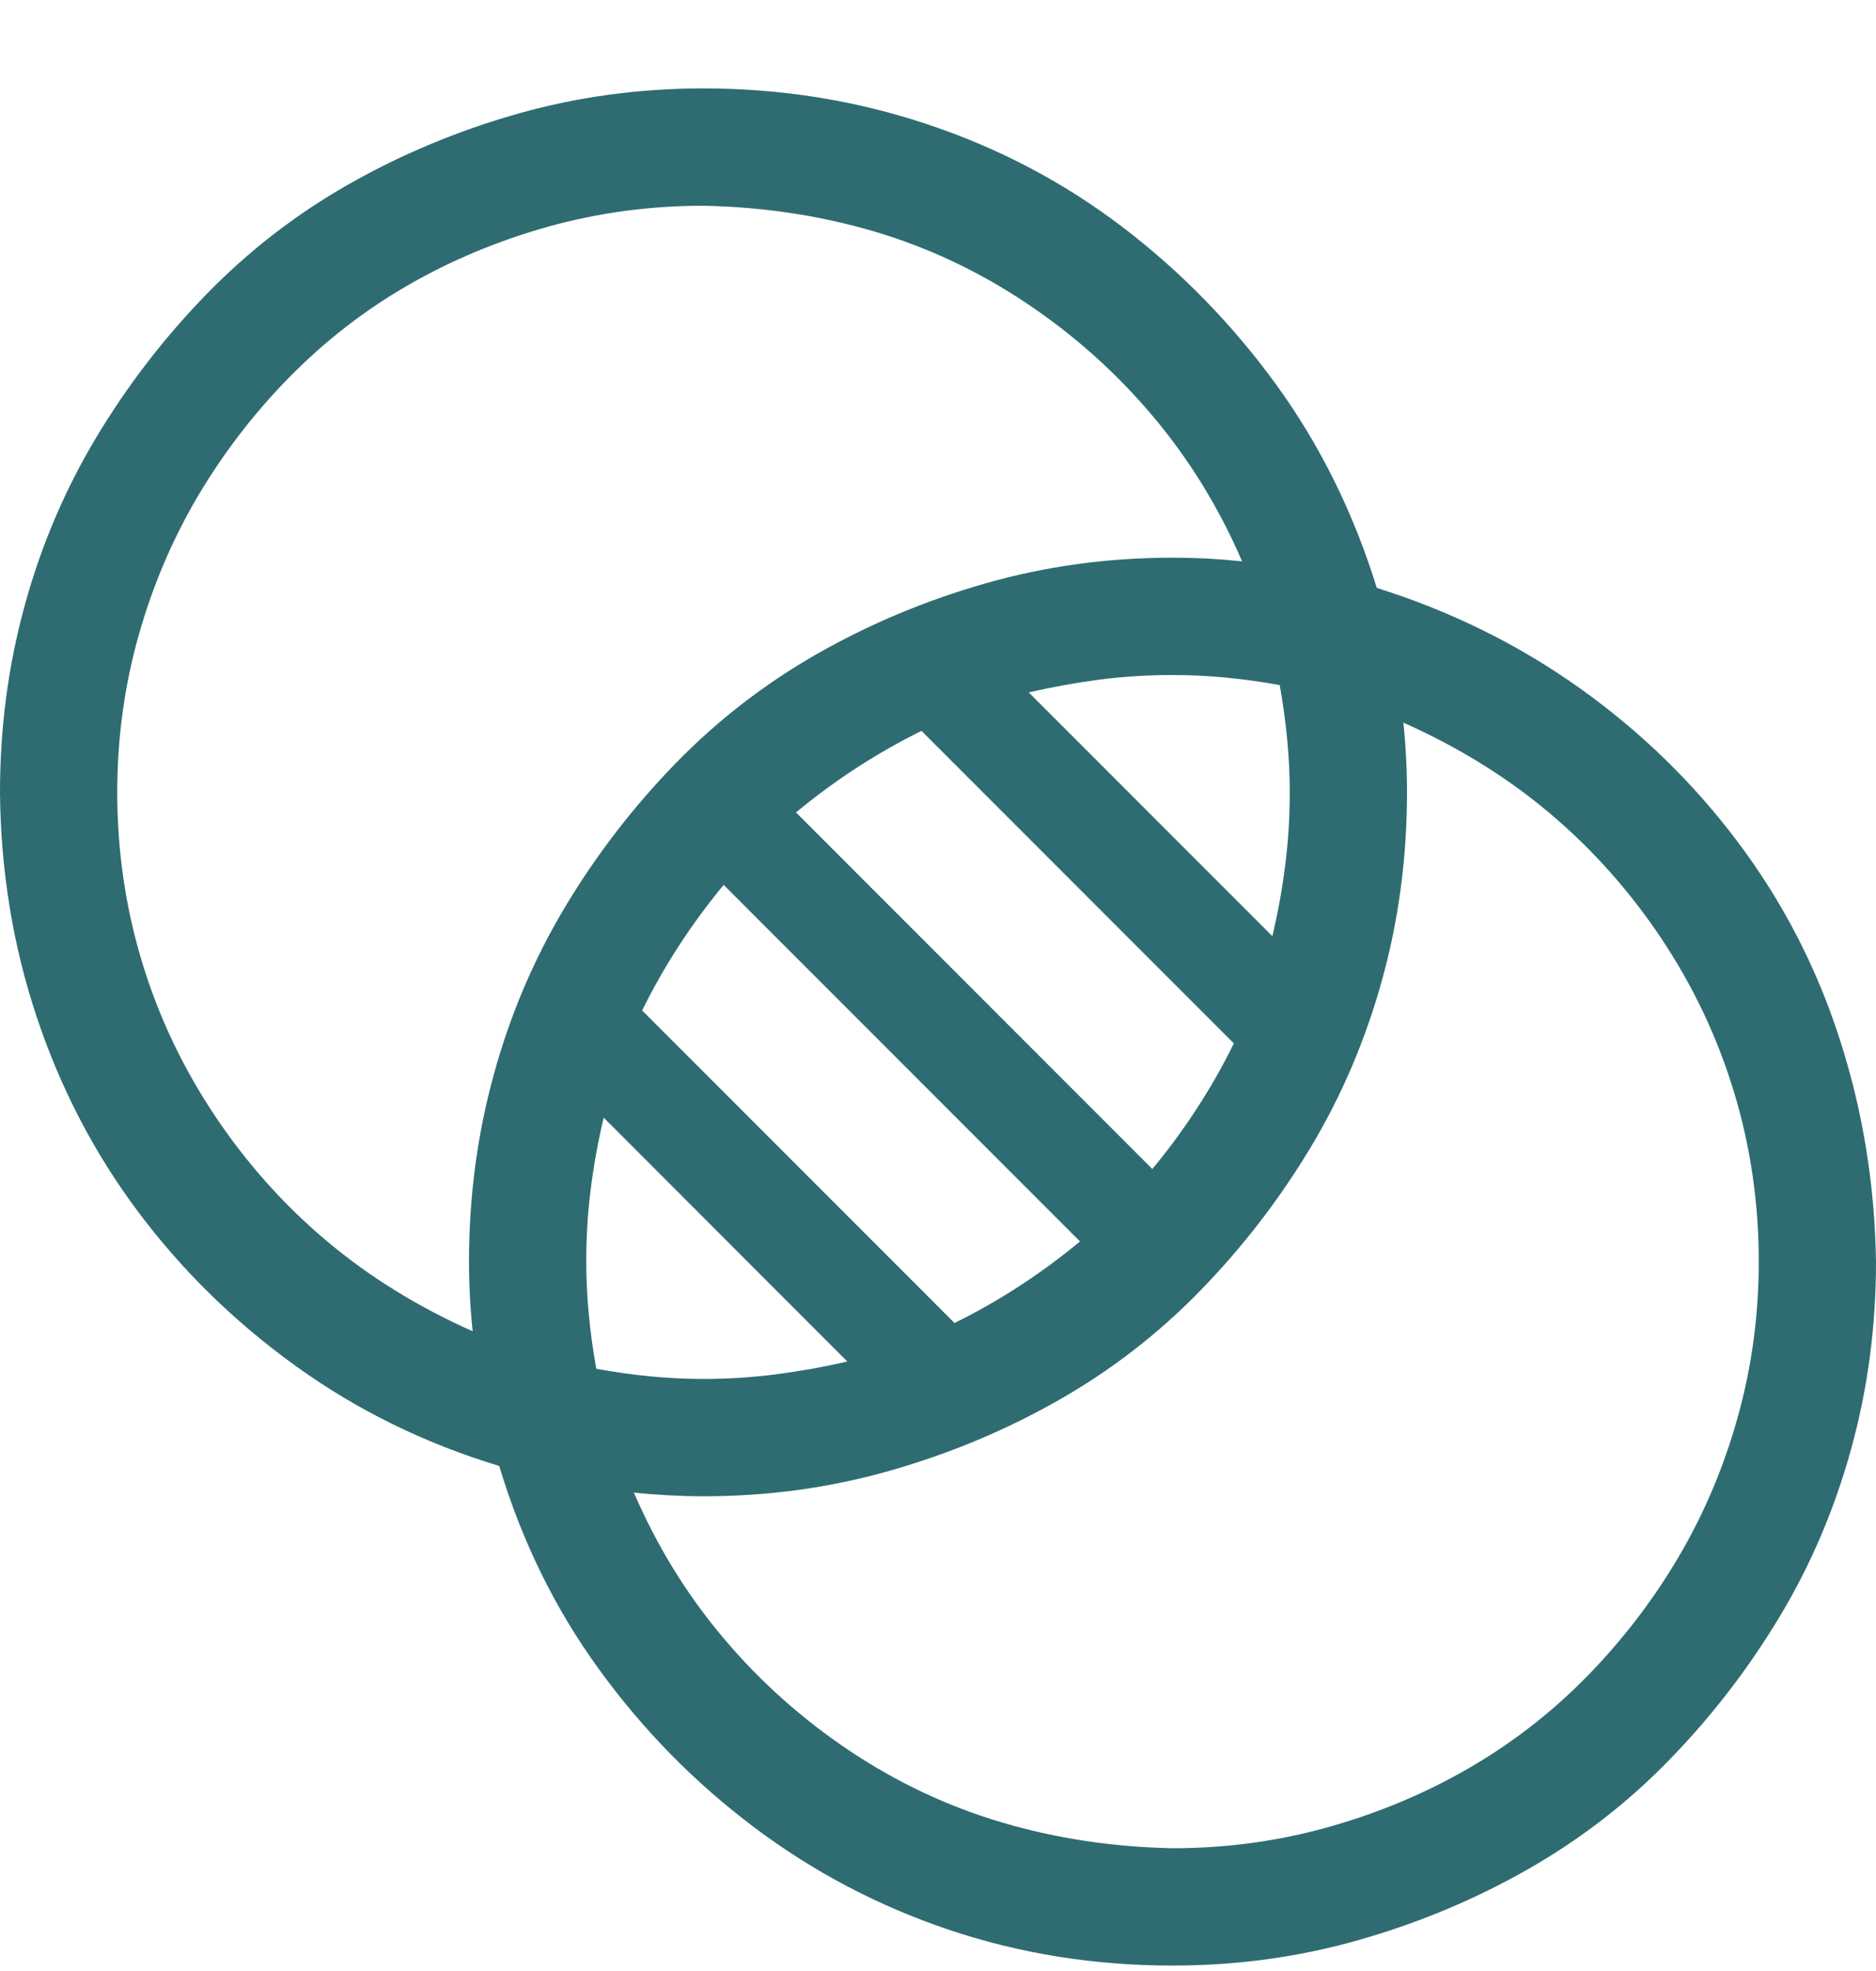 <svg width="20" height="21" viewBox="0 0 20 21" fill="none" xmlns="http://www.w3.org/2000/svg">
<g clip-path="url(#clip0_9979_3895)">
<path d="M14.678 6.264C15.466 6.511 16.185 6.866 16.836 7.328C17.487 7.791 18.05 8.337 18.525 8.969C19.001 9.601 19.362 10.297 19.609 11.059C19.857 11.821 19.987 12.615 20 13.442C20 14.132 19.912 14.796 19.736 15.434C19.561 16.072 19.307 16.668 18.975 17.221C18.643 17.774 18.252 18.282 17.803 18.744C17.354 19.207 16.849 19.597 16.289 19.916C15.729 20.235 15.13 20.486 14.492 20.668C13.854 20.851 13.19 20.942 12.5 20.942C11.667 20.942 10.872 20.815 10.117 20.561C9.362 20.307 8.669 19.942 8.037 19.467C7.406 18.992 6.855 18.432 6.387 17.787C5.918 17.143 5.563 16.42 5.322 15.619C4.528 15.379 3.805 15.024 3.154 14.555C2.503 14.086 1.943 13.539 1.475 12.914C1.006 12.289 0.645 11.596 0.391 10.834C0.137 10.072 0.007 9.275 0 8.442C0 7.752 0.088 7.087 0.264 6.449C0.439 5.811 0.693 5.216 1.025 4.662C1.357 4.109 1.748 3.601 2.197 3.139C2.646 2.677 3.151 2.286 3.711 1.967C4.271 1.648 4.87 1.397 5.508 1.215C6.146 1.033 6.81 0.942 7.5 0.942C8.327 0.942 9.121 1.069 9.883 1.323C10.645 1.576 11.338 1.941 11.963 2.416C12.588 2.892 13.135 3.451 13.604 4.096C14.072 4.74 14.43 5.463 14.678 6.264ZM1.25 8.442C1.25 9.067 1.338 9.669 1.514 10.248C1.689 10.828 1.947 11.371 2.285 11.879C2.624 12.387 3.021 12.833 3.477 13.217C3.932 13.601 4.453 13.923 5.039 14.184C5.026 14.06 5.016 13.936 5.01 13.813C5.003 13.689 5 13.565 5 13.442C5 12.752 5.088 12.088 5.264 11.45C5.439 10.811 5.693 10.216 6.025 9.662C6.357 9.109 6.748 8.601 7.197 8.139C7.646 7.677 8.151 7.286 8.711 6.967C9.271 6.648 9.87 6.397 10.508 6.215C11.146 6.033 11.81 5.942 12.5 5.942C12.624 5.942 12.747 5.945 12.871 5.951C12.995 5.958 13.118 5.968 13.242 5.981C12.995 5.408 12.676 4.89 12.285 4.428C11.895 3.966 11.445 3.565 10.938 3.227C10.43 2.888 9.889 2.634 9.316 2.465C8.743 2.296 8.138 2.205 7.5 2.192C6.927 2.192 6.374 2.267 5.84 2.416C5.306 2.566 4.808 2.774 4.346 3.041C3.883 3.308 3.464 3.634 3.086 4.018C2.708 4.402 2.383 4.825 2.109 5.287C1.836 5.75 1.624 6.248 1.475 6.781C1.325 7.315 1.25 7.869 1.25 8.442ZM6.25 13.442C6.25 13.806 6.286 14.187 6.357 14.584C6.755 14.656 7.135 14.692 7.5 14.692C7.76 14.692 8.018 14.675 8.271 14.643C8.525 14.61 8.779 14.565 9.033 14.506L6.436 11.908C6.377 12.156 6.331 12.406 6.299 12.66C6.266 12.914 6.25 13.175 6.25 13.442ZM10.176 14.096C10.651 13.862 11.097 13.572 11.514 13.227L7.715 9.428C7.37 9.845 7.08 10.291 6.846 10.766L10.176 14.096ZM12.285 12.455C12.63 12.039 12.92 11.593 13.154 11.117L9.824 7.787C9.349 8.022 8.903 8.311 8.486 8.656L12.285 12.455ZM13.75 8.442C13.75 8.077 13.714 7.696 13.643 7.299C13.245 7.227 12.865 7.192 12.5 7.192C12.24 7.192 11.982 7.208 11.729 7.24C11.475 7.273 11.221 7.319 10.967 7.377L13.565 9.975C13.623 9.727 13.669 9.477 13.701 9.223C13.734 8.969 13.75 8.709 13.75 8.442ZM12.5 19.692C13.073 19.692 13.626 19.617 14.16 19.467C14.694 19.317 15.192 19.109 15.654 18.842C16.116 18.575 16.537 18.25 16.914 17.866C17.292 17.481 17.617 17.058 17.891 16.596C18.164 16.134 18.376 15.636 18.525 15.102C18.675 14.568 18.75 14.015 18.75 13.442C18.75 12.817 18.662 12.214 18.486 11.635C18.311 11.056 18.053 10.512 17.715 10.004C17.376 9.496 16.979 9.05 16.523 8.666C16.068 8.282 15.547 7.96 14.961 7.699C14.974 7.823 14.984 7.947 14.99 8.071C14.997 8.194 15 8.318 15 8.442C15 9.132 14.912 9.796 14.736 10.434C14.56 11.072 14.307 11.668 13.975 12.221C13.643 12.774 13.252 13.282 12.803 13.744C12.354 14.207 11.849 14.597 11.289 14.916C10.729 15.235 10.13 15.486 9.492 15.668C8.854 15.851 8.19 15.942 7.5 15.942C7.376 15.942 7.253 15.938 7.129 15.932C7.005 15.925 6.882 15.916 6.758 15.903C7.005 16.476 7.324 16.993 7.715 17.455C8.105 17.918 8.555 18.318 9.062 18.657C9.57 18.995 10.111 19.249 10.684 19.418C11.257 19.587 11.862 19.679 12.5 19.692Z" fill="#2E6C72"/>
</g>
<defs>
<clipPath id="clip0_9979_3895">
<rect width="20" height="20" fill="white" transform="translate(0 0.942)"/>
</clipPath>
</defs>
</svg>
